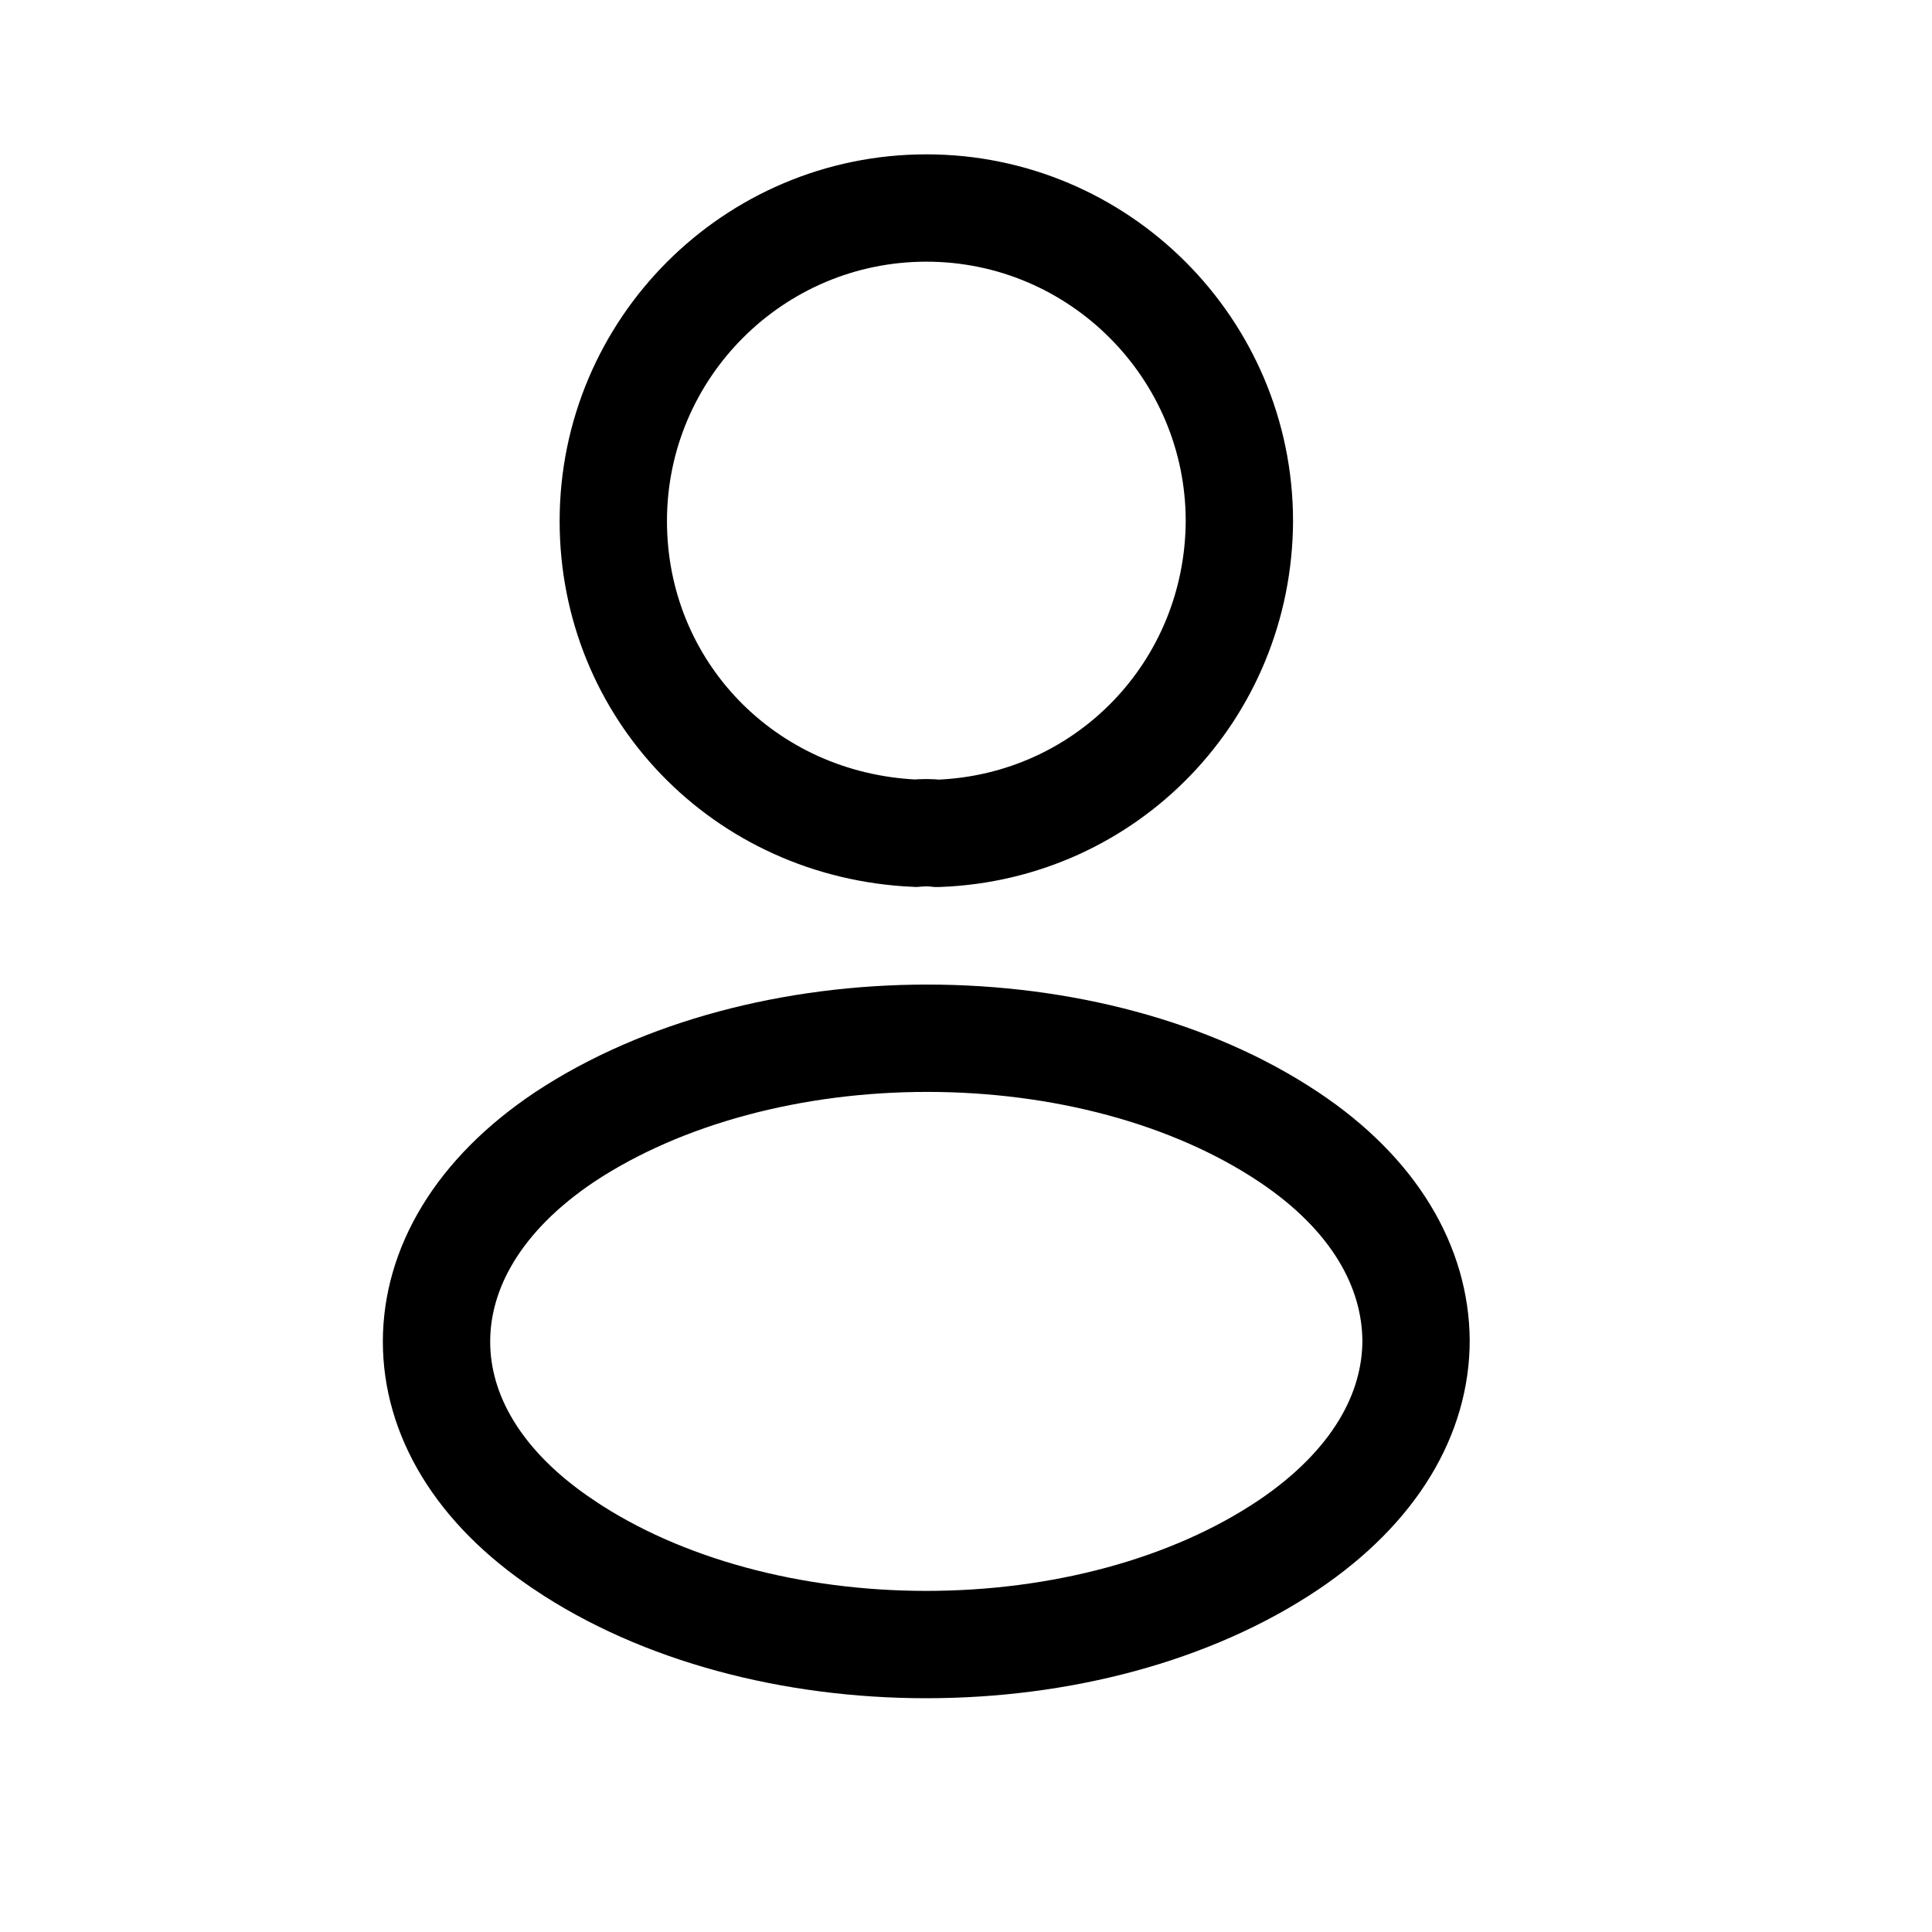 <svg width="18" height="18" viewBox="0 0 18 18" fill="none" xmlns="http://www.w3.org/2000/svg">
<path d="M5.714 4.855C5.714 3.246 7.022 1.938 8.631 1.938C10.238 1.938 11.546 3.246 11.547 4.854C11.54 6.432 10.311 7.704 8.744 7.764H8.744H8.744H8.744H8.744H8.744H8.744H8.744H8.744H8.743H8.743H8.743H8.743H8.743H8.743H8.743H8.743H8.743H8.743H8.743H8.743H8.743H8.743H8.743H8.743H8.743H8.743H8.743H8.743H8.743H8.743H8.743H8.743H8.743H8.743H8.743H8.743H8.743H8.743H8.743H8.743H8.743H8.743H8.743H8.743H8.743H8.743H8.743H8.742H8.742H8.742H8.742H8.742H8.742H8.742H8.742H8.742H8.742H8.742H8.742H8.742H8.742H8.742H8.742H8.742H8.742H8.742H8.742H8.742H8.742H8.742H8.742H8.742H8.742H8.742H8.742H8.742H8.742H8.742H8.742H8.742H8.742H8.742H8.741H8.741H8.741H8.741H8.741H8.741H8.741H8.741H8.741H8.741H8.741H8.741H8.741H8.741H8.741H8.741H8.741H8.741H8.741H8.741H8.741H8.741H8.741H8.741H8.741H8.741H8.741H8.741H8.741H8.741H8.741H8.74H8.74H8.74H8.74H8.74H8.74H8.74H8.74H8.74H8.74H8.74H8.74H8.74H8.74H8.74H8.74H8.74H8.74H8.74H8.74H8.74H8.74H8.74H8.74H8.74H8.74H8.74H8.74H8.739H8.739H8.739H8.739H8.739H8.739H8.739H8.739H8.739H8.739H8.739H8.739H8.739H8.739H8.739H8.739H8.739H8.739H8.739H8.739H8.739H8.739H8.739H8.739H8.739H8.738H8.738H8.738H8.738H8.738H8.738H8.738H8.738H8.738H8.738H8.738H8.738H8.738H8.737H8.737H8.737H8.737H8.737H8.737H8.737H8.737H8.737H8.737H8.737H8.737H8.736H8.736H8.736H8.736H8.736H8.736H8.736H8.736H8.736H8.736H8.736H8.736H8.736H8.735H8.735H8.735H8.735H8.735H8.735H8.735H8.735H8.735H8.735H8.735H8.735H8.735H8.734C8.664 7.756 8.593 7.757 8.528 7.763C6.926 7.691 5.714 6.419 5.714 4.855Z" stroke="black"/>
<path d="M5.255 14.393L5.254 14.392C4.449 13.855 4.067 13.176 4.067 12.5C4.067 11.823 4.449 11.136 5.261 10.593C6.173 9.99 7.394 9.673 8.639 9.673C9.884 9.673 11.102 9.99 12.006 10.593C12.808 11.127 13.187 11.806 13.193 12.487C13.193 13.171 12.81 13.85 12.005 14.393C11.097 15.003 9.876 15.322 8.63 15.322C7.384 15.322 6.163 15.003 5.255 14.393Z" stroke="black"/>
</svg>
